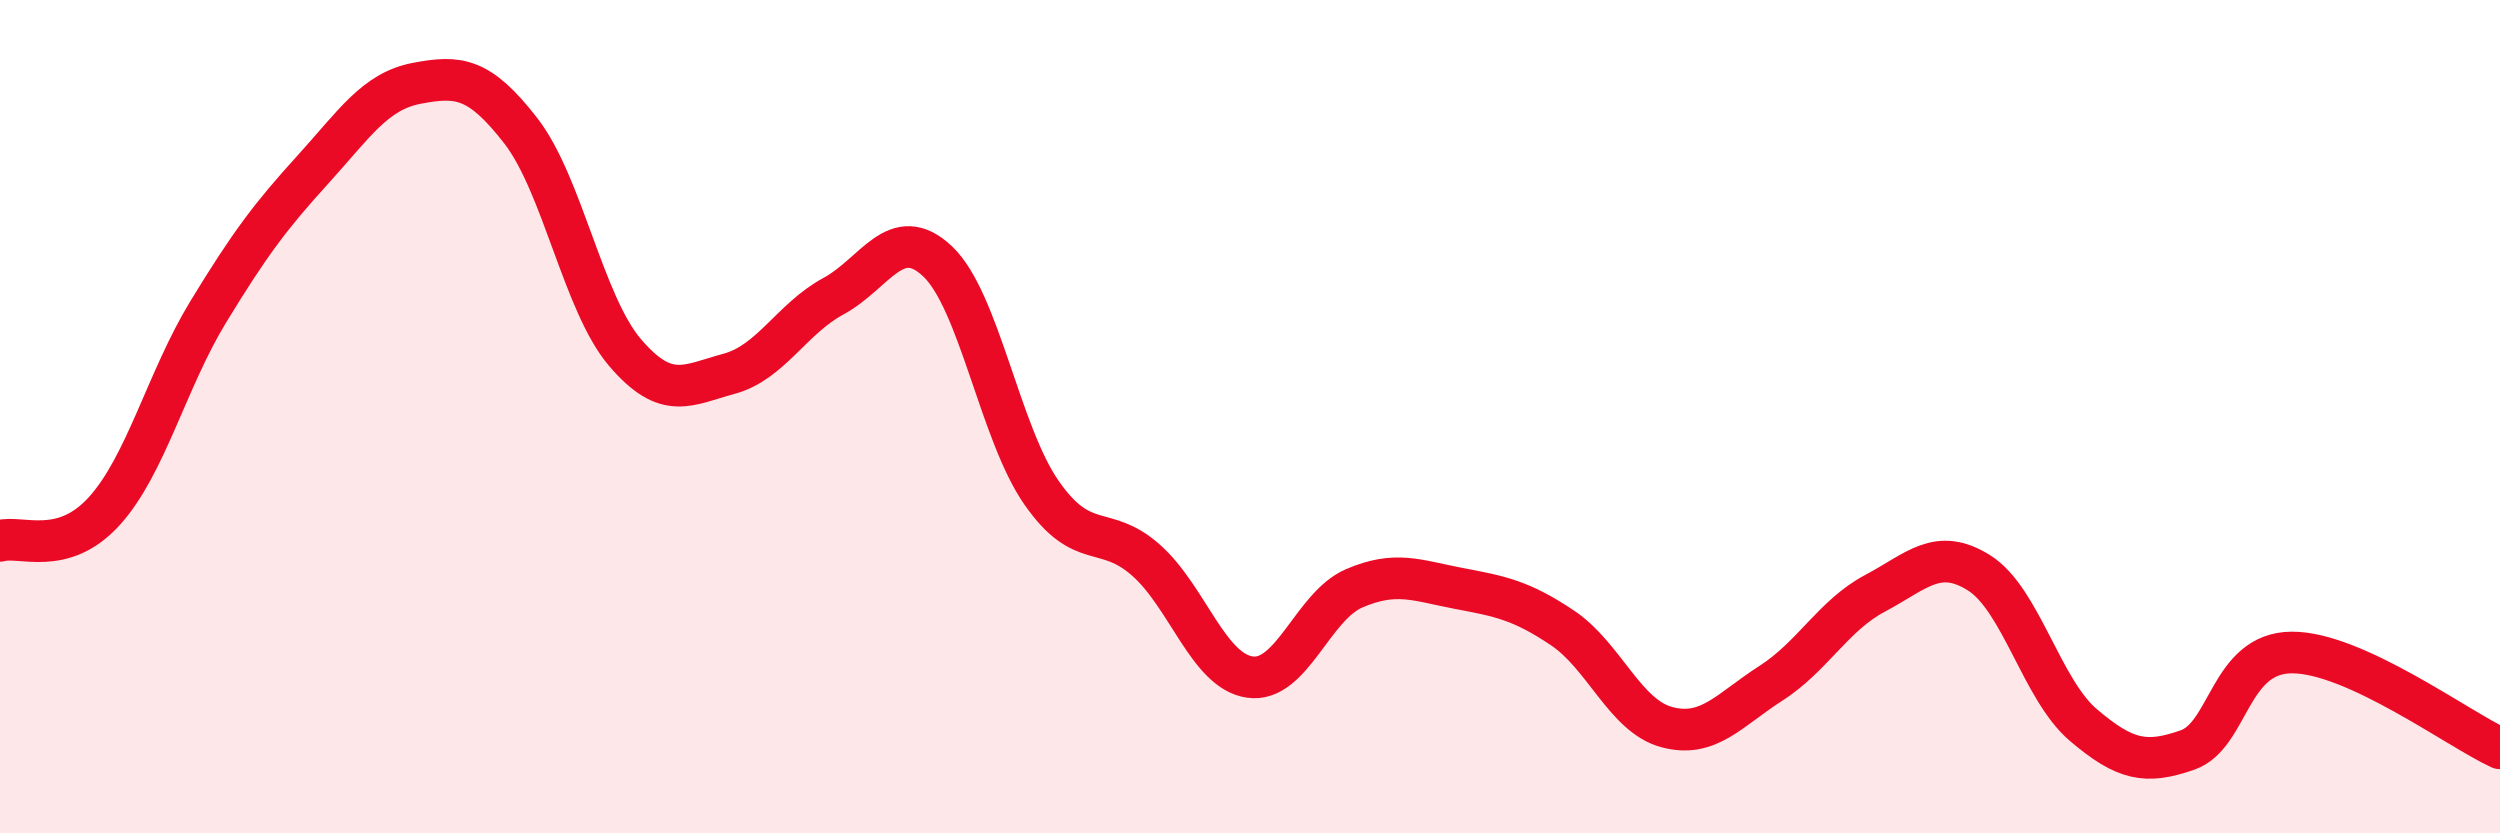 
    <svg width="60" height="20" viewBox="0 0 60 20" xmlns="http://www.w3.org/2000/svg">
      <path
        d="M 0,12.98 C 0.5,12.84 1.5,13.37 2.5,12.27 C 3.5,11.17 4,9.12 5,7.48 C 6,5.84 6.5,5.18 7.5,4.08 C 8.5,2.98 9,2.19 10,2 C 11,1.81 11.5,1.85 12.5,3.14 C 13.5,4.43 14,7.29 15,8.46 C 16,9.63 16.5,9.24 17.5,8.97 C 18.5,8.7 19,7.65 20,7.11 C 21,6.57 21.5,5.33 22.5,6.27 C 23.5,7.21 24,10.4 25,11.83 C 26,13.26 26.5,12.56 27.5,13.44 C 28.5,14.32 29,16.11 30,16.25 C 31,16.39 31.5,14.55 32.5,14.12 C 33.5,13.69 34,13.93 35,14.12 C 36,14.31 36.5,14.4 37.5,15.07 C 38.5,15.74 39,17.18 40,17.45 C 41,17.72 41.5,17.04 42.5,16.4 C 43.5,15.76 44,14.77 45,14.24 C 46,13.71 46.5,13.12 47.5,13.75 C 48.5,14.38 49,16.55 50,17.4 C 51,18.25 51.5,18.35 52.5,18 C 53.5,17.65 53.5,15.67 55,15.66 C 56.5,15.65 59,17.5 60,17.96L60 20L0 20Z"
        fill="#EB0A25"
        opacity="0.1"
        stroke-linecap="round"
        stroke-linejoin="round"
      />
      <path
        d="M 0,12.98 C 0.5,12.84 1.5,13.37 2.5,12.27 C 3.5,11.17 4,9.12 5,7.48 C 6,5.84 6.5,5.18 7.5,4.08 C 8.5,2.98 9,2.19 10,2 C 11,1.81 11.5,1.85 12.5,3.14 C 13.5,4.43 14,7.29 15,8.46 C 16,9.63 16.5,9.24 17.5,8.97 C 18.5,8.7 19,7.65 20,7.11 C 21,6.57 21.5,5.33 22.5,6.27 C 23.5,7.21 24,10.4 25,11.83 C 26,13.26 26.5,12.56 27.5,13.44 C 28.5,14.32 29,16.11 30,16.25 C 31,16.39 31.5,14.55 32.5,14.12 C 33.5,13.69 34,13.93 35,14.12 C 36,14.31 36.5,14.4 37.5,15.07 C 38.5,15.74 39,17.18 40,17.45 C 41,17.72 41.5,17.04 42.5,16.4 C 43.5,15.76 44,14.77 45,14.24 C 46,13.71 46.5,13.12 47.5,13.75 C 48.5,14.38 49,16.55 50,17.4 C 51,18.25 51.5,18.35 52.5,18 C 53.5,17.65 53.5,15.67 55,15.66 C 56.5,15.65 59,17.5 60,17.96"
        stroke="#EB0A25"
        stroke-width="1"
        fill="none"
        stroke-linecap="round"
        stroke-linejoin="round"
      />
    </svg>
  